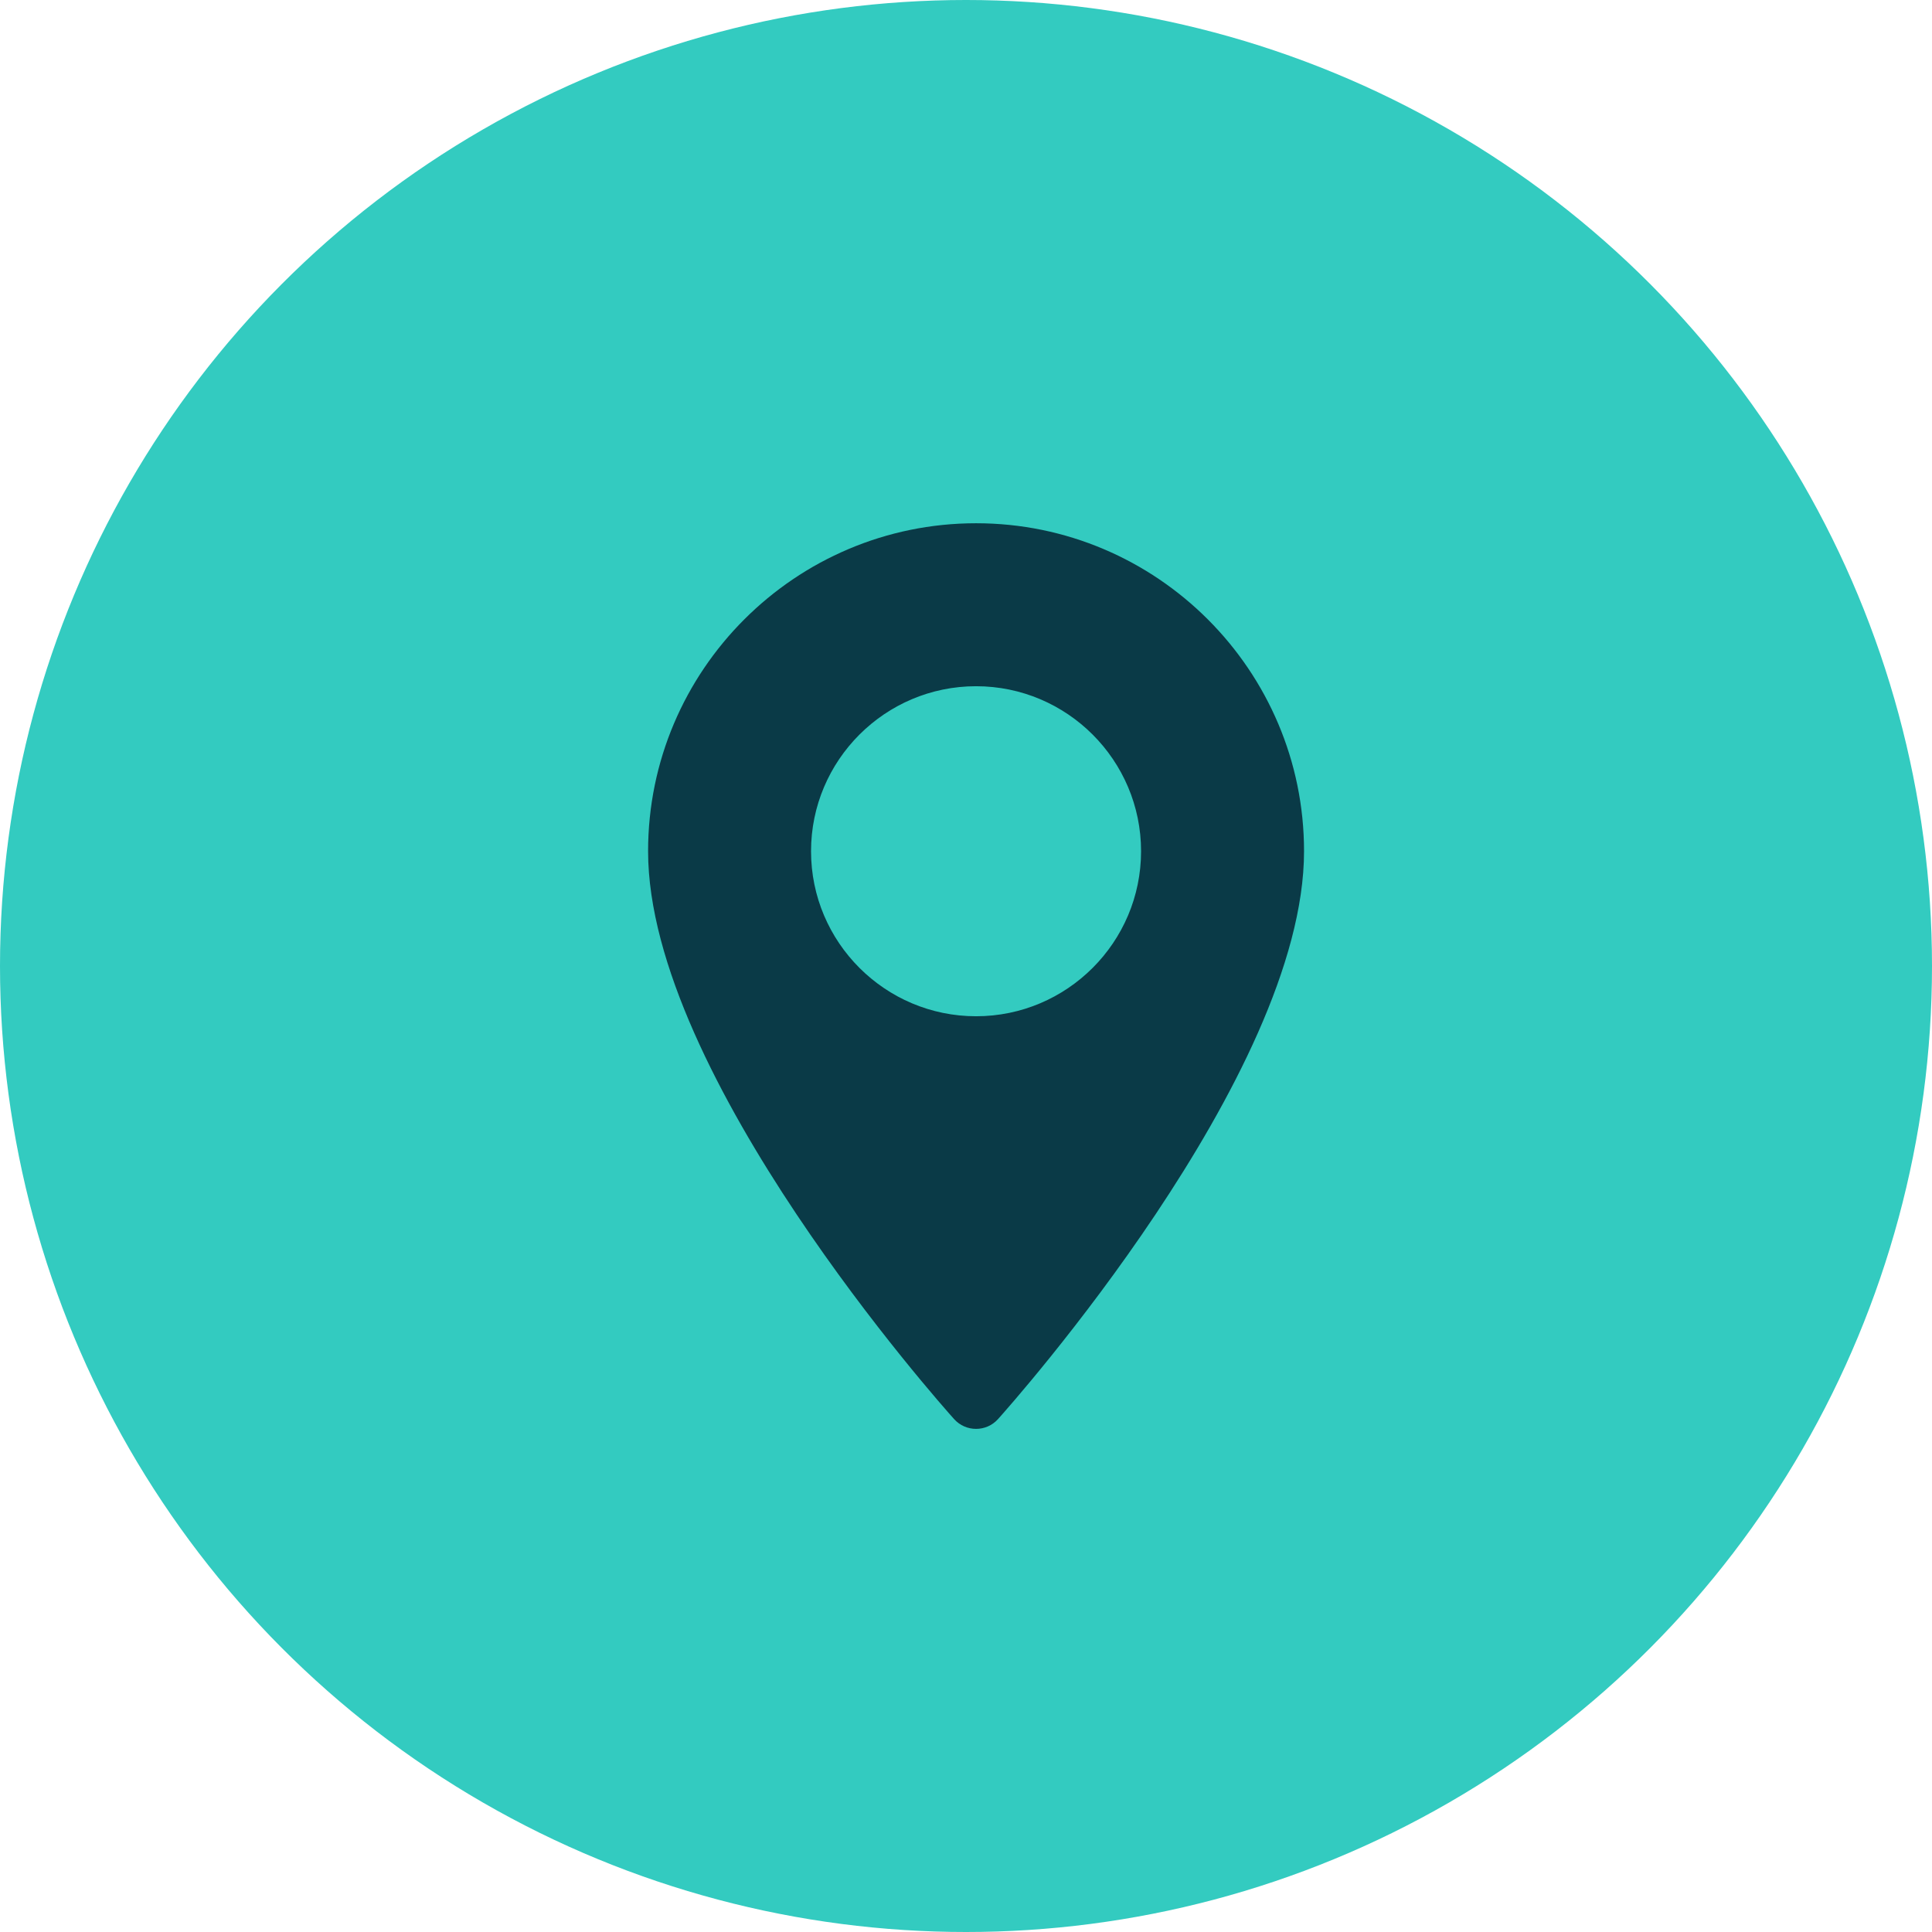 <svg xmlns="http://www.w3.org/2000/svg" width="96" height="96" viewBox="0 0 96 96" fill="none"><circle cx="48" cy="48" r="48" fill="#33CBC0"></circle><path d="M48.5 26C39.514 26 32.203 33.311 32.203 42.297C32.203 53.45 46.787 69.822 47.408 70.513C47.991 71.163 49.01 71.162 49.592 70.513C50.213 69.822 64.797 53.45 64.797 42.297C64.797 33.311 57.486 26 48.5 26ZM48.5 50.497C43.979 50.497 40.3 46.819 40.3 42.297C40.3 37.776 43.979 34.098 48.5 34.098C53.021 34.098 56.699 37.776 56.699 42.297C56.699 46.819 53.021 50.497 48.5 50.497Z" fill="#0A3A47"></path></svg>